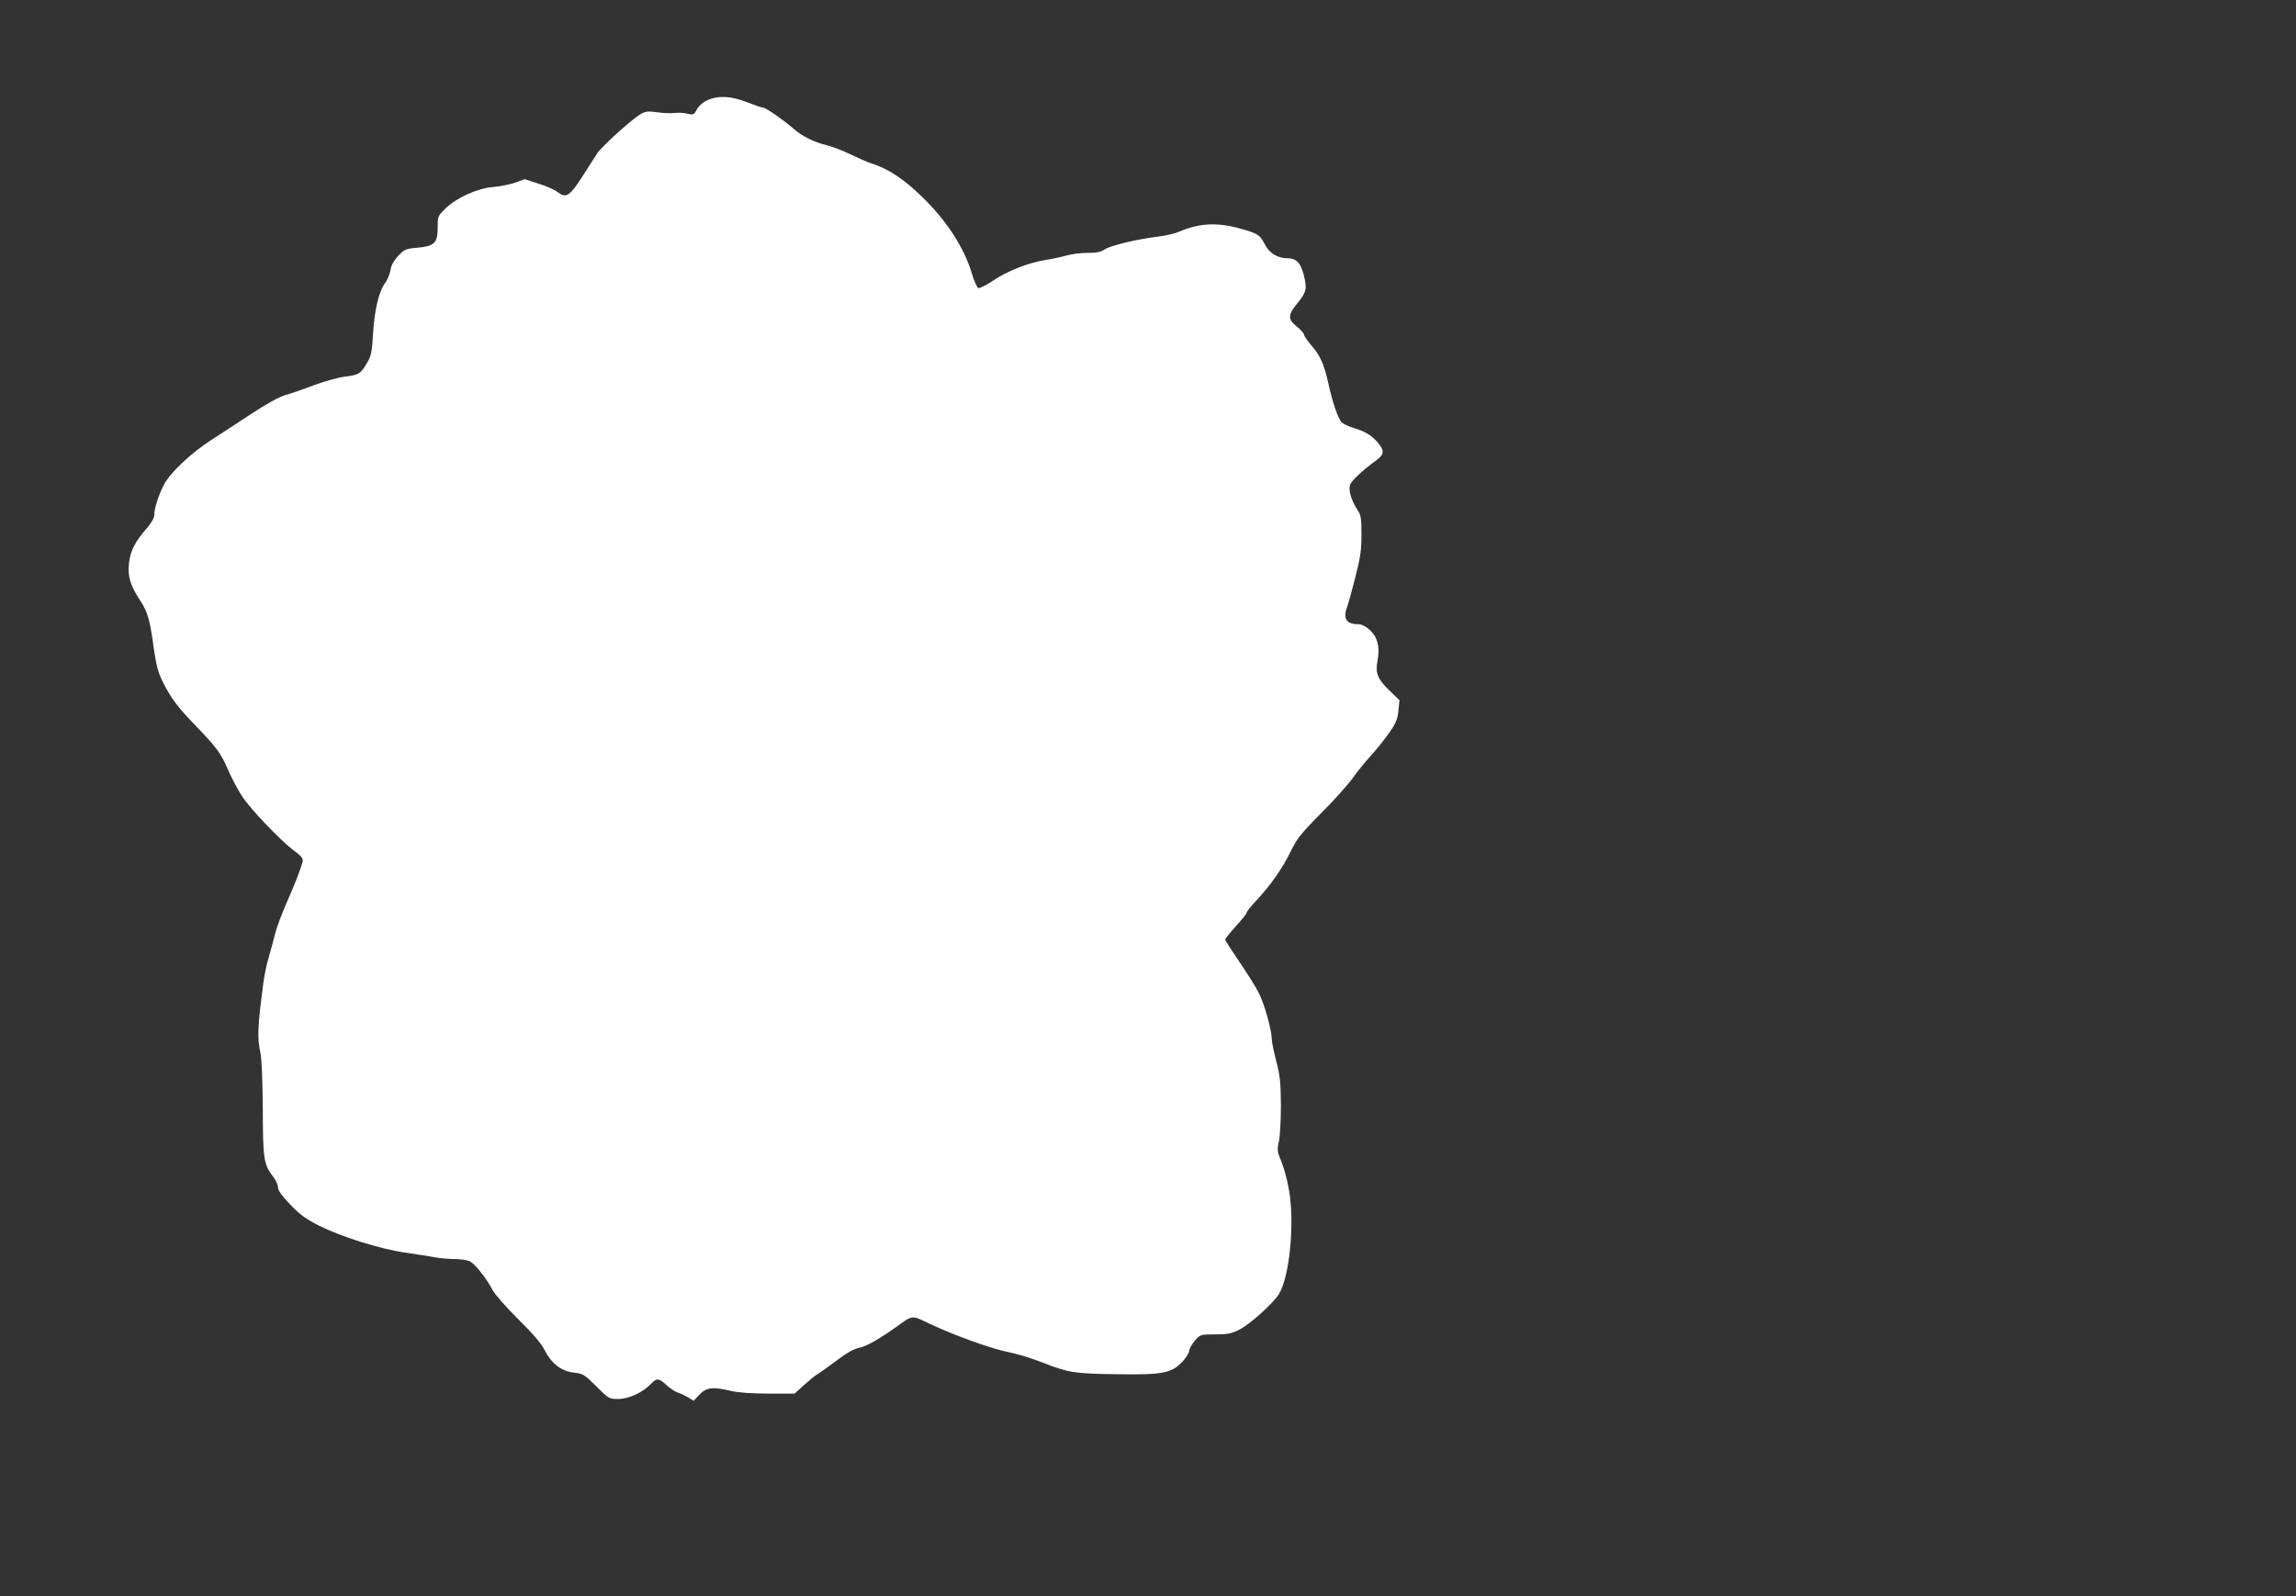 <?xml version="1.0" standalone="no"?>
<!DOCTYPE svg PUBLIC "-//W3C//DTD SVG 20010904//EN"
 "http://www.w3.org/TR/2001/REC-SVG-20010904/DTD/svg10.dtd">
<svg version="1.0" xmlns="http://www.w3.org/2000/svg"
 width="1280pt" height="890pt" viewBox="0 0 1280 890"
 preserveAspectRatio="xMidYMid meet">
<rect x="0" y="0" width="1280" height="890" fill="#333333" stroke="none"/>
<g transform="translate(0,890) scale(0.1,-0.1)"
fill="#ffffff" stroke="none">
<path d="M3943 8341 c-26 -12 -48 -32 -58 -51 -15 -29 -20 -31 -48 -25 -18 5
-45 7 -62 6 -44 -4 -74 -2 -128 5 -41 5 -54 2 -86 -19 -58 -39 -208 -176 -231
-211 -11 -17 -43 -67 -71 -111 -84 -132 -102 -144 -153 -104 -14 11 -61 32
-104 45 l-77 25 -55 -20 c-30 -10 -85 -21 -122 -24 -85 -6 -204 -60 -265 -120
-41 -40 -43 -43 -43 -103 0 -89 -17 -106 -111 -115 -68 -6 -75 -9 -109 -46
-25 -26 -39 -52 -43 -79 -4 -23 -17 -53 -28 -69 -35 -44 -61 -149 -69 -281 -6
-105 -10 -128 -33 -166 -36 -62 -47 -69 -125 -78 -38 -5 -116 -27 -173 -48
-57 -22 -129 -47 -159 -55 -35 -10 -106 -50 -190 -105 -74 -49 -175 -115 -225
-147 -110 -71 -229 -183 -262 -249 -30 -59 -53 -131 -53 -167 0 -16 -15 -43
-38 -70 -70 -80 -95 -129 -103 -199 -8 -75 7 -125 65 -212 36 -54 51 -105 67
-218 22 -158 28 -180 75 -267 36 -66 74 -115 154 -198 132 -137 149 -160 194
-263 20 -46 55 -111 78 -145 51 -76 214 -245 286 -299 43 -32 53 -44 49 -62
-10 -41 -46 -132 -92 -236 -25 -58 -53 -132 -61 -165 -8 -33 -24 -91 -35 -130
-12 -38 -25 -101 -30 -140 -33 -248 -36 -311 -17 -396 7 -33 12 -153 13 -314
1 -282 5 -307 60 -379 14 -18 25 -44 25 -57 0 -17 22 -47 68 -95 53 -56 87
-80 159 -117 126 -63 342 -131 483 -151 63 -9 139 -21 169 -27 30 -5 79 -9
110 -9 31 0 67 -6 81 -13 29 -15 92 -94 125 -158 13 -25 76 -97 144 -164 82
-81 130 -137 148 -174 38 -74 93 -117 163 -124 51 -6 58 -11 125 -77 69 -69
71 -70 123 -70 57 0 137 37 182 85 31 33 43 32 87 -9 21 -18 49 -37 63 -41 14
-4 39 -16 56 -26 l31 -19 33 35 c39 40 74 44 175 20 38 -9 113 -15 207 -15
l148 0 54 49 c30 27 64 55 76 61 11 6 58 40 105 75 57 43 97 65 124 70 38 6
119 53 215 122 84 61 80 60 175 14 137 -65 344 -140 444 -160 51 -10 137 -37
192 -59 143 -56 175 -61 415 -64 255 -4 301 6 363 71 20 22 37 49 37 60 0 11
14 36 31 56 31 35 32 35 113 35 69 0 91 4 136 27 58 29 187 145 220 198 60 97
89 402 55 586 -9 52 -28 121 -42 154 -23 55 -24 64 -13 112 6 28 11 119 11
201 -1 126 -5 165 -26 246 -14 53 -25 108 -25 122 0 49 -41 197 -72 257 -16
33 -66 112 -109 175 -43 63 -79 119 -79 123 0 5 27 38 60 75 33 36 60 70 60
76 0 5 24 35 53 66 81 87 145 178 191 272 36 74 57 101 171 216 72 72 150 159
175 194 25 36 70 91 101 125 30 33 76 90 102 127 39 55 48 77 53 125 l6 59
-56 54 c-67 65 -80 97 -66 169 14 74 0 128 -44 169 -24 21 -46 32 -67 32 -63
0 -83 32 -59 96 6 15 26 88 45 162 29 113 35 153 35 242 0 94 -3 109 -24 140
-31 47 -48 103 -41 133 6 24 65 80 147 140 46 33 48 55 7 102 -36 41 -70 60
-139 81 -26 8 -54 22 -62 31 -20 23 -51 115 -73 217 -23 104 -44 152 -94 210
-22 26 -41 53 -41 60 0 7 -18 27 -40 45 -52 42 -51 65 5 133 49 60 53 80 32
160 -18 65 -41 88 -91 88 -53 0 -100 29 -125 78 -27 53 -38 60 -138 88 -131
36 -229 30 -345 -20 -21 -9 -70 -20 -110 -25 -118 -14 -271 -51 -300 -72 -21
-14 -44 -19 -96 -19 -38 0 -91 -7 -118 -15 -27 -8 -80 -19 -118 -25 -93 -15
-211 -61 -292 -116 -37 -25 -73 -43 -80 -40 -7 3 -23 38 -35 78 -43 147 -143
300 -281 433 -103 100 -188 155 -283 185 -22 7 -74 30 -115 50 -41 20 -100 43
-130 50 -69 16 -140 51 -188 94 -54 47 -153 116 -168 116 -8 0 -47 14 -89 30
-89 35 -160 39 -222 11z"/>
</g>
</svg>
